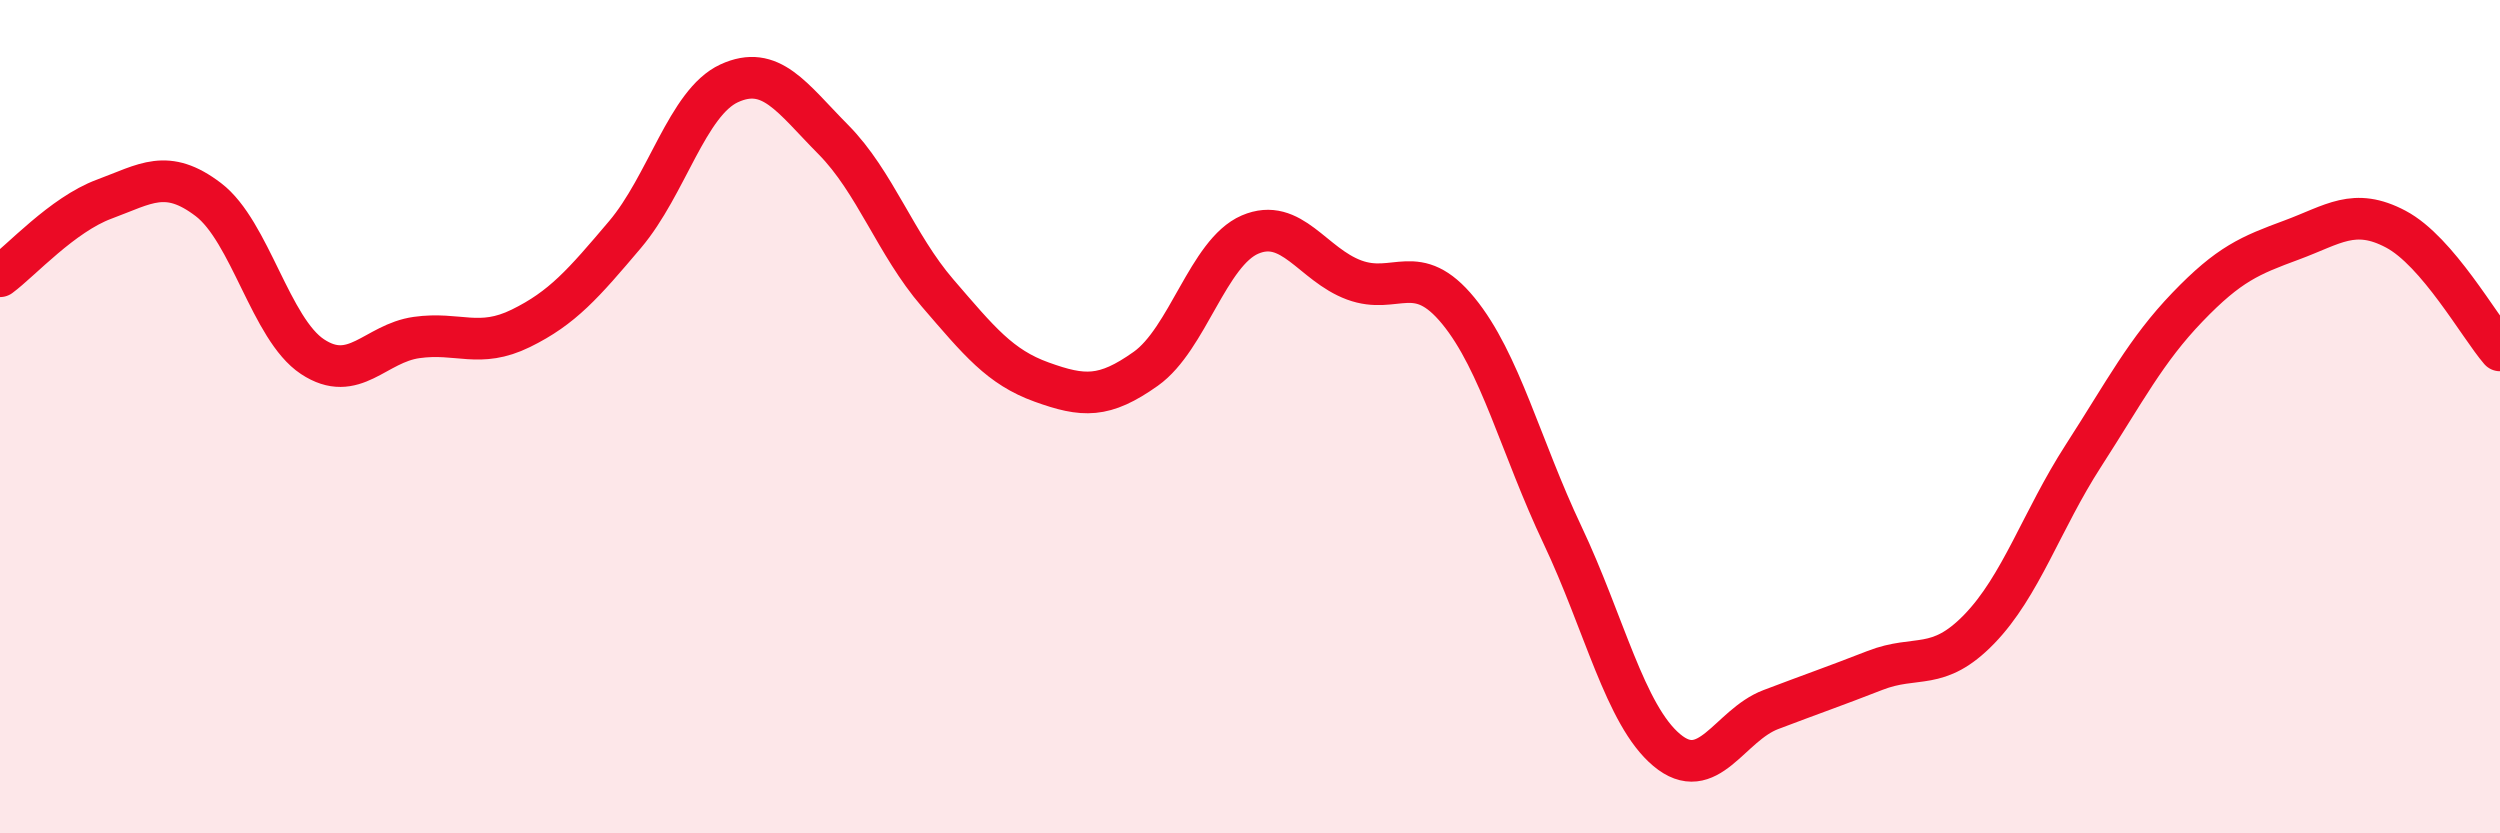 
    <svg width="60" height="20" viewBox="0 0 60 20" xmlns="http://www.w3.org/2000/svg">
      <path
        d="M 0,6.63 C 0.5,6.26 1.5,5.15 2.5,4.78 C 3.5,4.41 4,4.03 5,4.79 C 6,5.55 6.5,7.9 7.5,8.56 C 8.5,9.22 9,8.24 10,8.1 C 11,7.96 11.5,8.37 12.5,7.88 C 13.5,7.39 14,6.81 15,5.63 C 16,4.45 16.5,2.46 17.5,2 C 18.5,1.54 19,2.34 20,3.35 C 21,4.36 21.5,5.87 22.5,7.03 C 23.5,8.19 24,8.81 25,9.17 C 26,9.53 26.5,9.56 27.5,8.85 C 28.5,8.14 29,6.06 30,5.63 C 31,5.2 31.5,6.35 32.5,6.72 C 33.5,7.09 34,6.24 35,7.46 C 36,8.68 36.5,10.73 37.5,12.84 C 38.5,14.95 39,17.16 40,18 C 41,18.84 41.5,17.41 42.5,17.03 C 43.5,16.65 44,16.48 45,16.09 C 46,15.7 46.5,16.13 47.5,15.1 C 48.5,14.07 49,12.49 50,10.94 C 51,9.39 51.5,8.41 52.5,7.37 C 53.5,6.33 54,6.13 55,5.76 C 56,5.39 56.5,4.97 57.5,5.5 C 58.5,6.03 59.5,7.83 60,8.41L60 20L0 20Z"
        fill="#EB0A25"
        opacity="0.1"
        stroke-linecap="round"
        stroke-linejoin="round"
      />
      <path
        d="M 0,6.63 C 0.5,6.26 1.5,5.15 2.5,4.78 C 3.5,4.41 4,4.03 5,4.79 C 6,5.55 6.5,7.9 7.5,8.56 C 8.5,9.22 9,8.24 10,8.1 C 11,7.96 11.5,8.37 12.5,7.88 C 13.5,7.39 14,6.81 15,5.63 C 16,4.45 16.5,2.46 17.5,2 C 18.5,1.54 19,2.34 20,3.35 C 21,4.36 21.5,5.87 22.5,7.03 C 23.5,8.19 24,8.81 25,9.17 C 26,9.53 26.5,9.56 27.5,8.85 C 28.5,8.14 29,6.06 30,5.63 C 31,5.2 31.5,6.35 32.5,6.72 C 33.5,7.09 34,6.24 35,7.46 C 36,8.68 36.5,10.73 37.5,12.84 C 38.5,14.95 39,17.16 40,18 C 41,18.84 41.5,17.41 42.5,17.03 C 43.5,16.65 44,16.48 45,16.09 C 46,15.7 46.5,16.13 47.5,15.1 C 48.5,14.07 49,12.49 50,10.94 C 51,9.39 51.5,8.41 52.5,7.37 C 53.5,6.33 54,6.13 55,5.76 C 56,5.39 56.5,4.97 57.5,5.5 C 58.5,6.03 59.5,7.83 60,8.41"
        stroke="#EB0A25"
        stroke-width="1"
        fill="none"
        stroke-linecap="round"
        stroke-linejoin="round"
      />
    </svg>
  